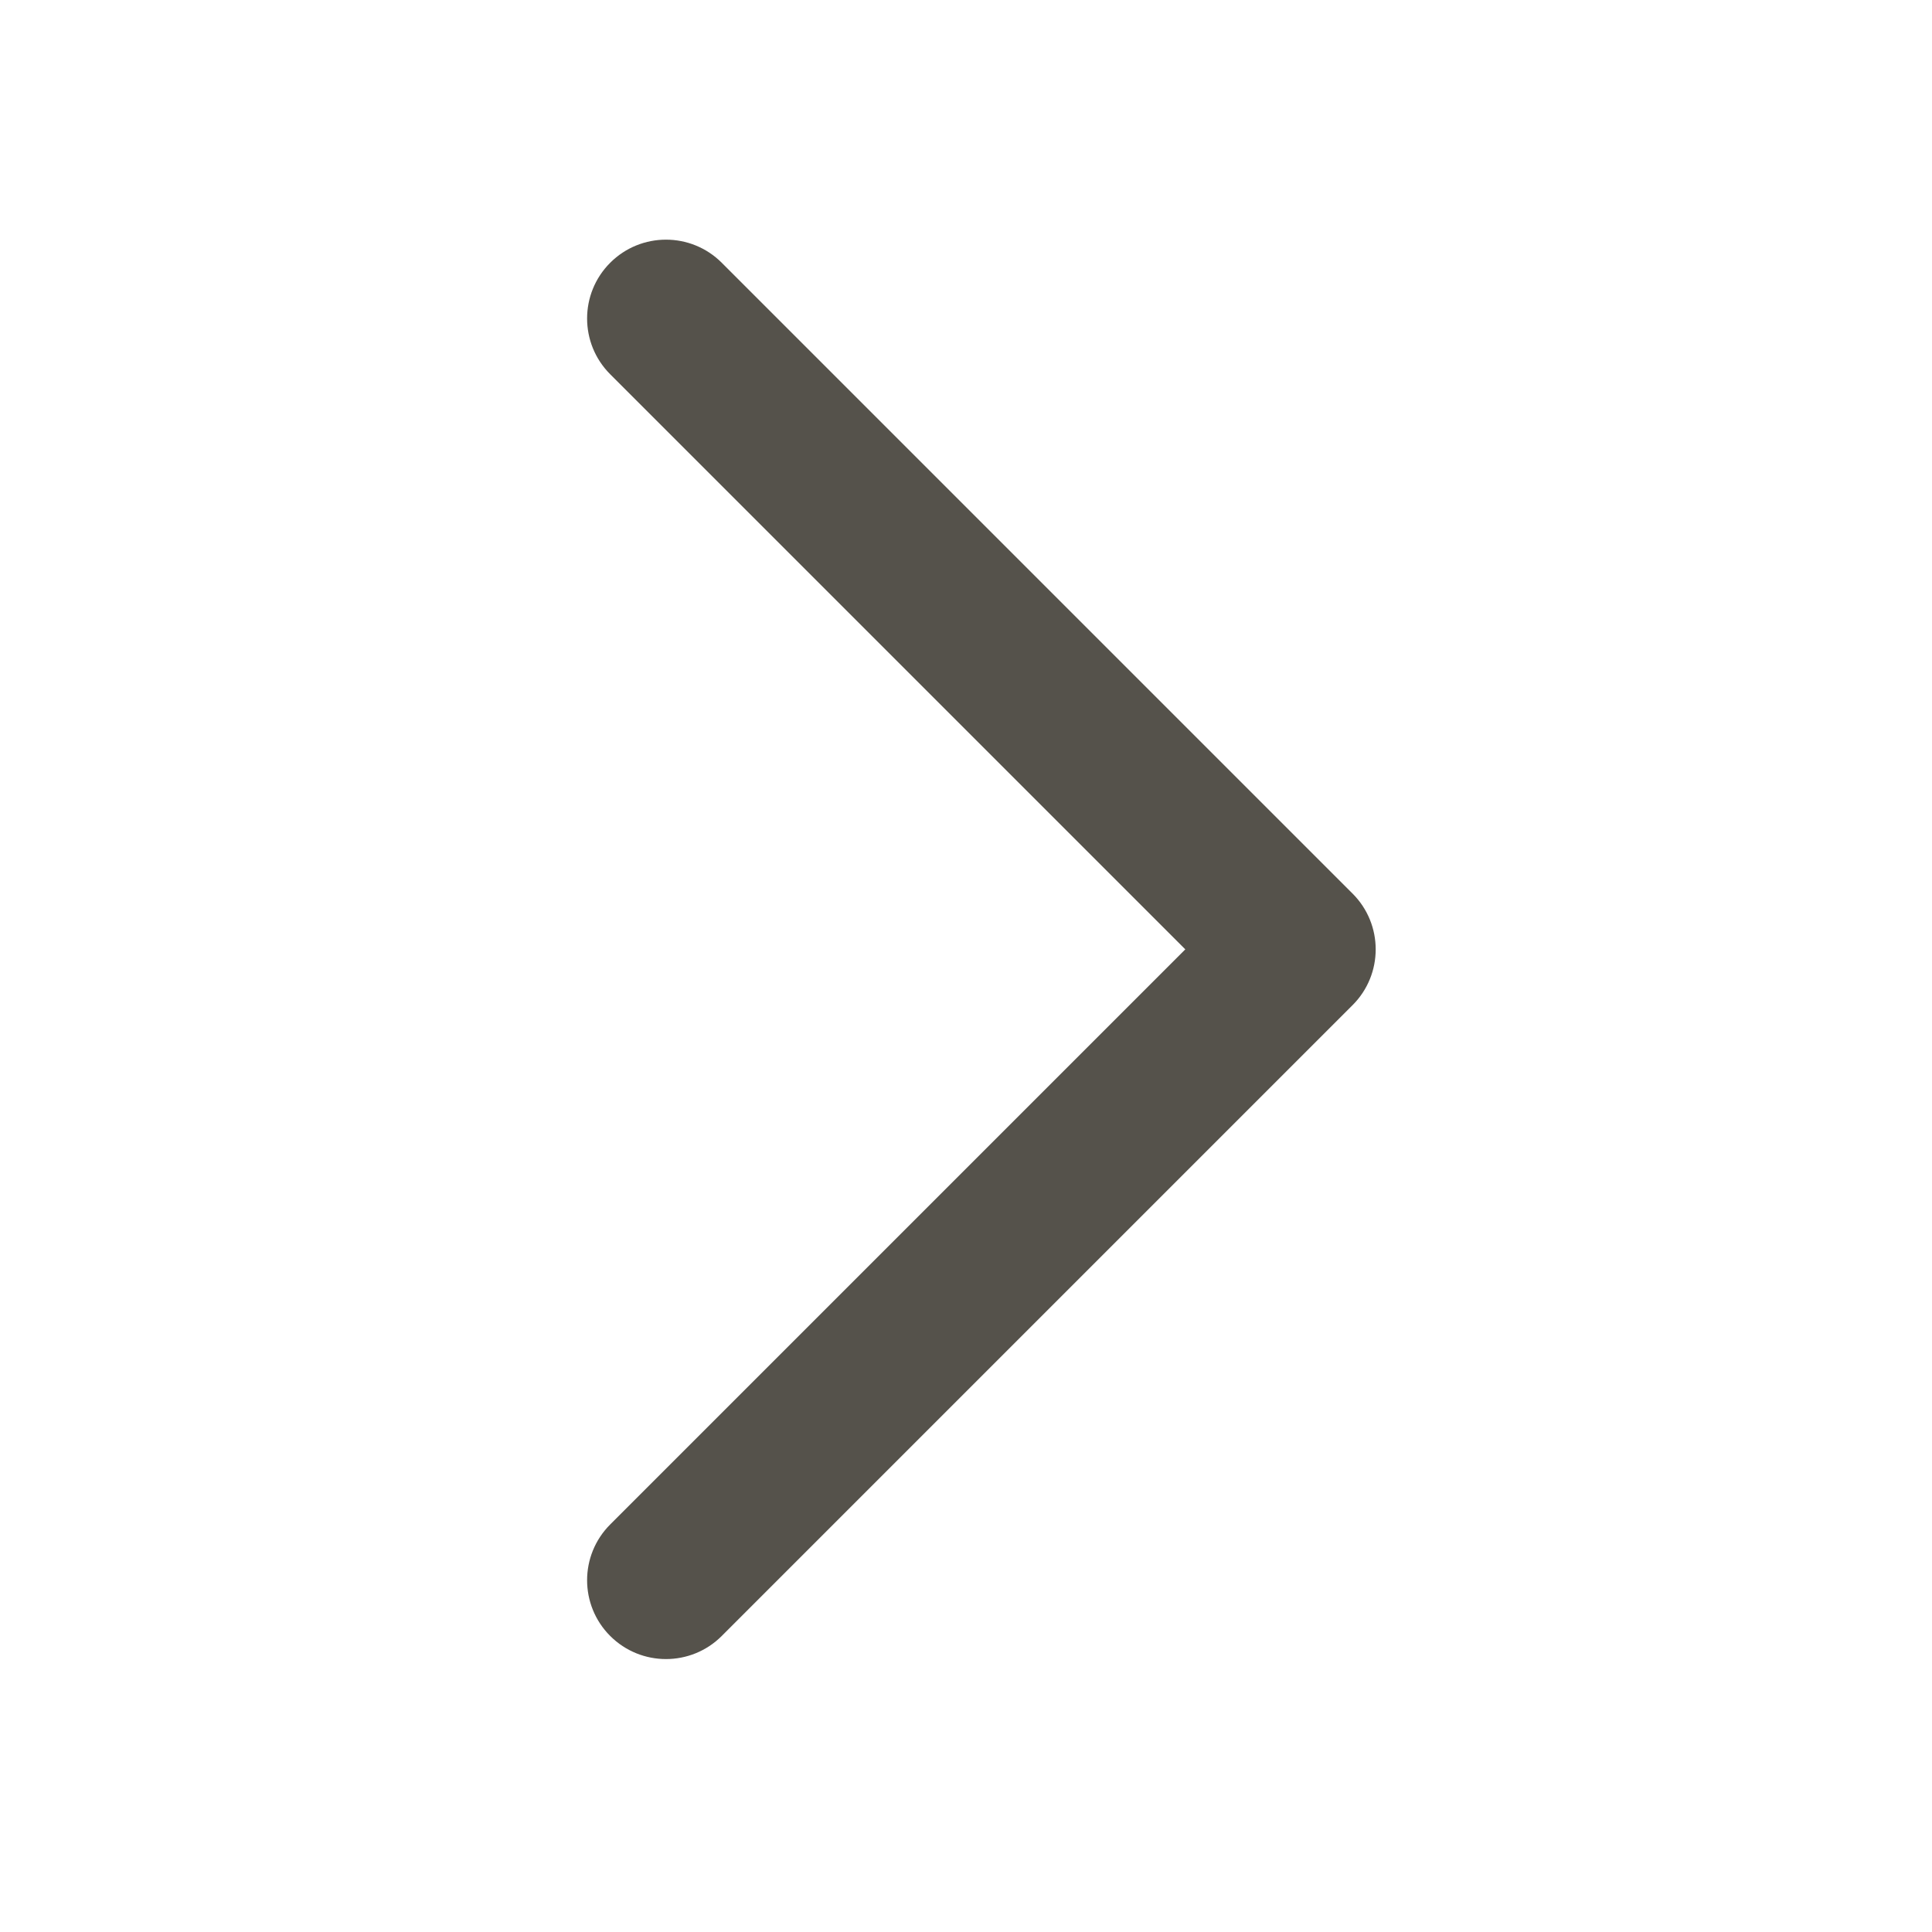 <svg width="49" height="49" viewBox="0 0 49 49" fill="none" xmlns="http://www.w3.org/2000/svg">
<path fill-rule="evenodd" clip-rule="evenodd" d="M15.476 6.664C16.258 5.883 17.524 5.883 18.305 6.664L34.305 22.664C35.086 23.445 35.086 24.711 34.305 25.492L18.305 41.492C17.524 42.273 16.258 42.273 15.476 41.492C14.695 40.711 14.695 39.445 15.476 38.664L30.062 24.078L15.476 9.492C14.695 8.711 14.695 7.445 15.476 6.664Z" fill="#55524B"/>
</svg>
